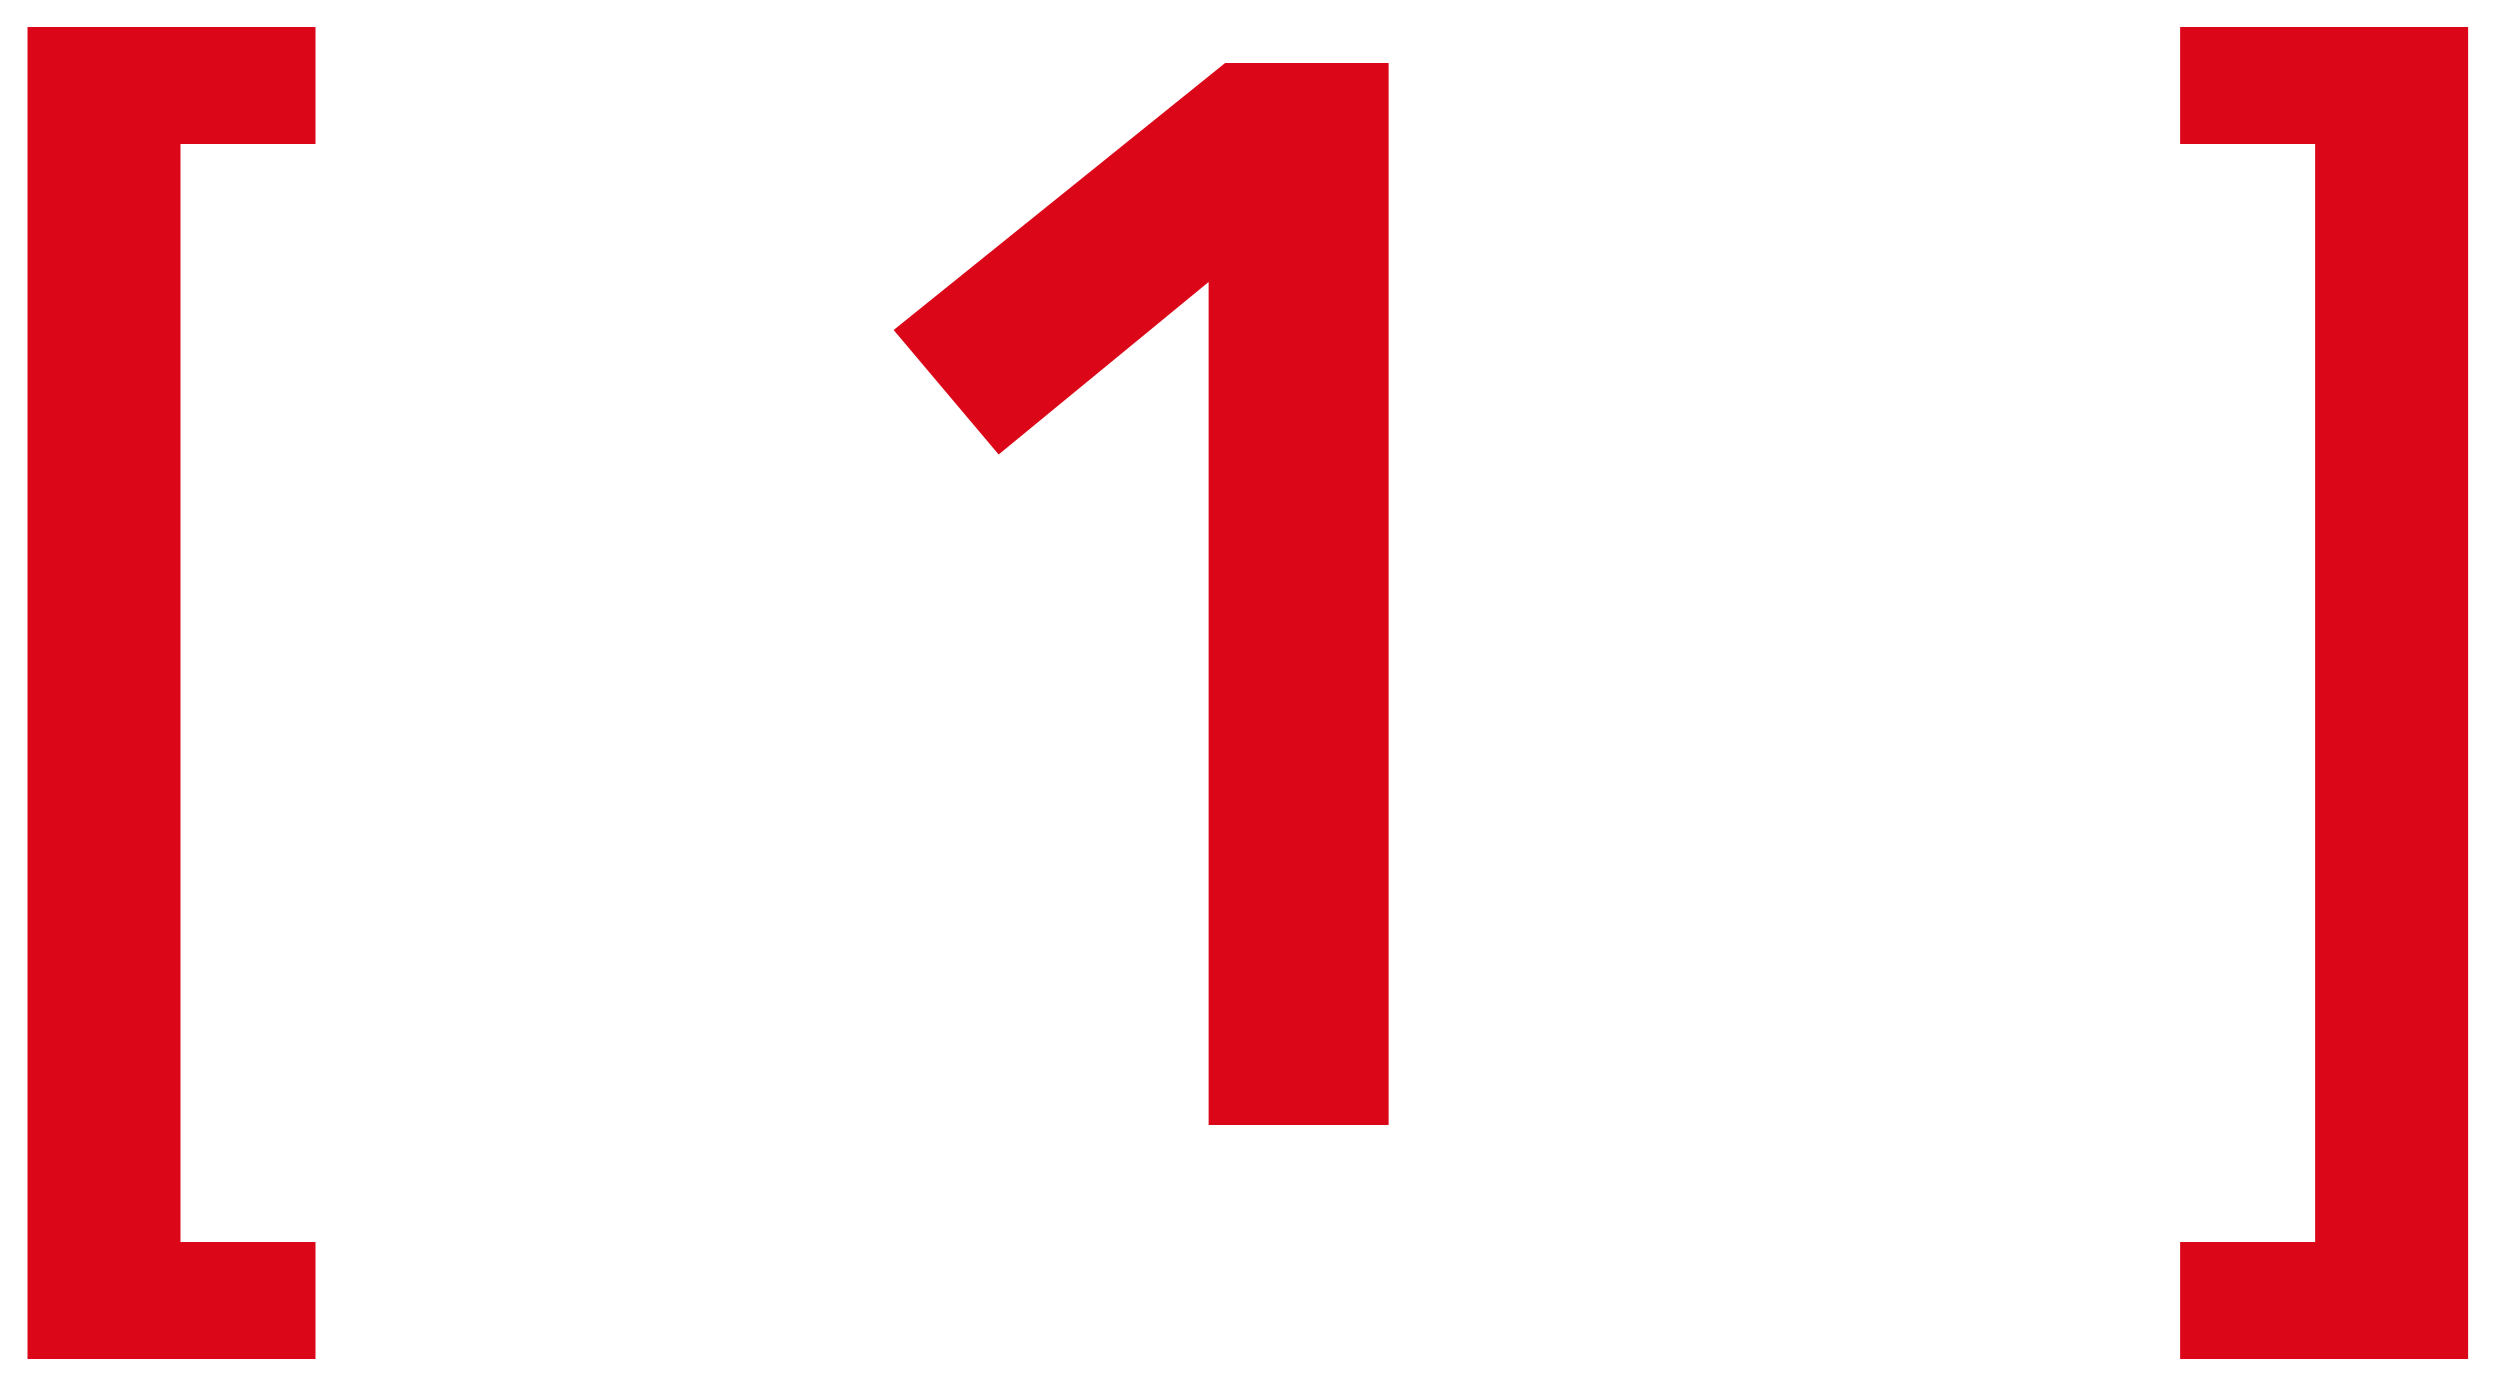 <svg width="40" height="22" viewBox="0 0 40 22" fill="none" xmlns="http://www.w3.org/2000/svg">
<path d="M5.048 0.432V2.304H2.888V19.872H5.048V21.744H0.44V0.432H5.048ZM19.338 18V4.512L15.978 7.272L14.298 5.28L19.602 1.008H22.218V18H19.338ZM34.882 21.744V19.872H37.042V2.304H34.882V0.432H39.49V21.744H34.882Z" fill="#DB0719"/>
</svg>
